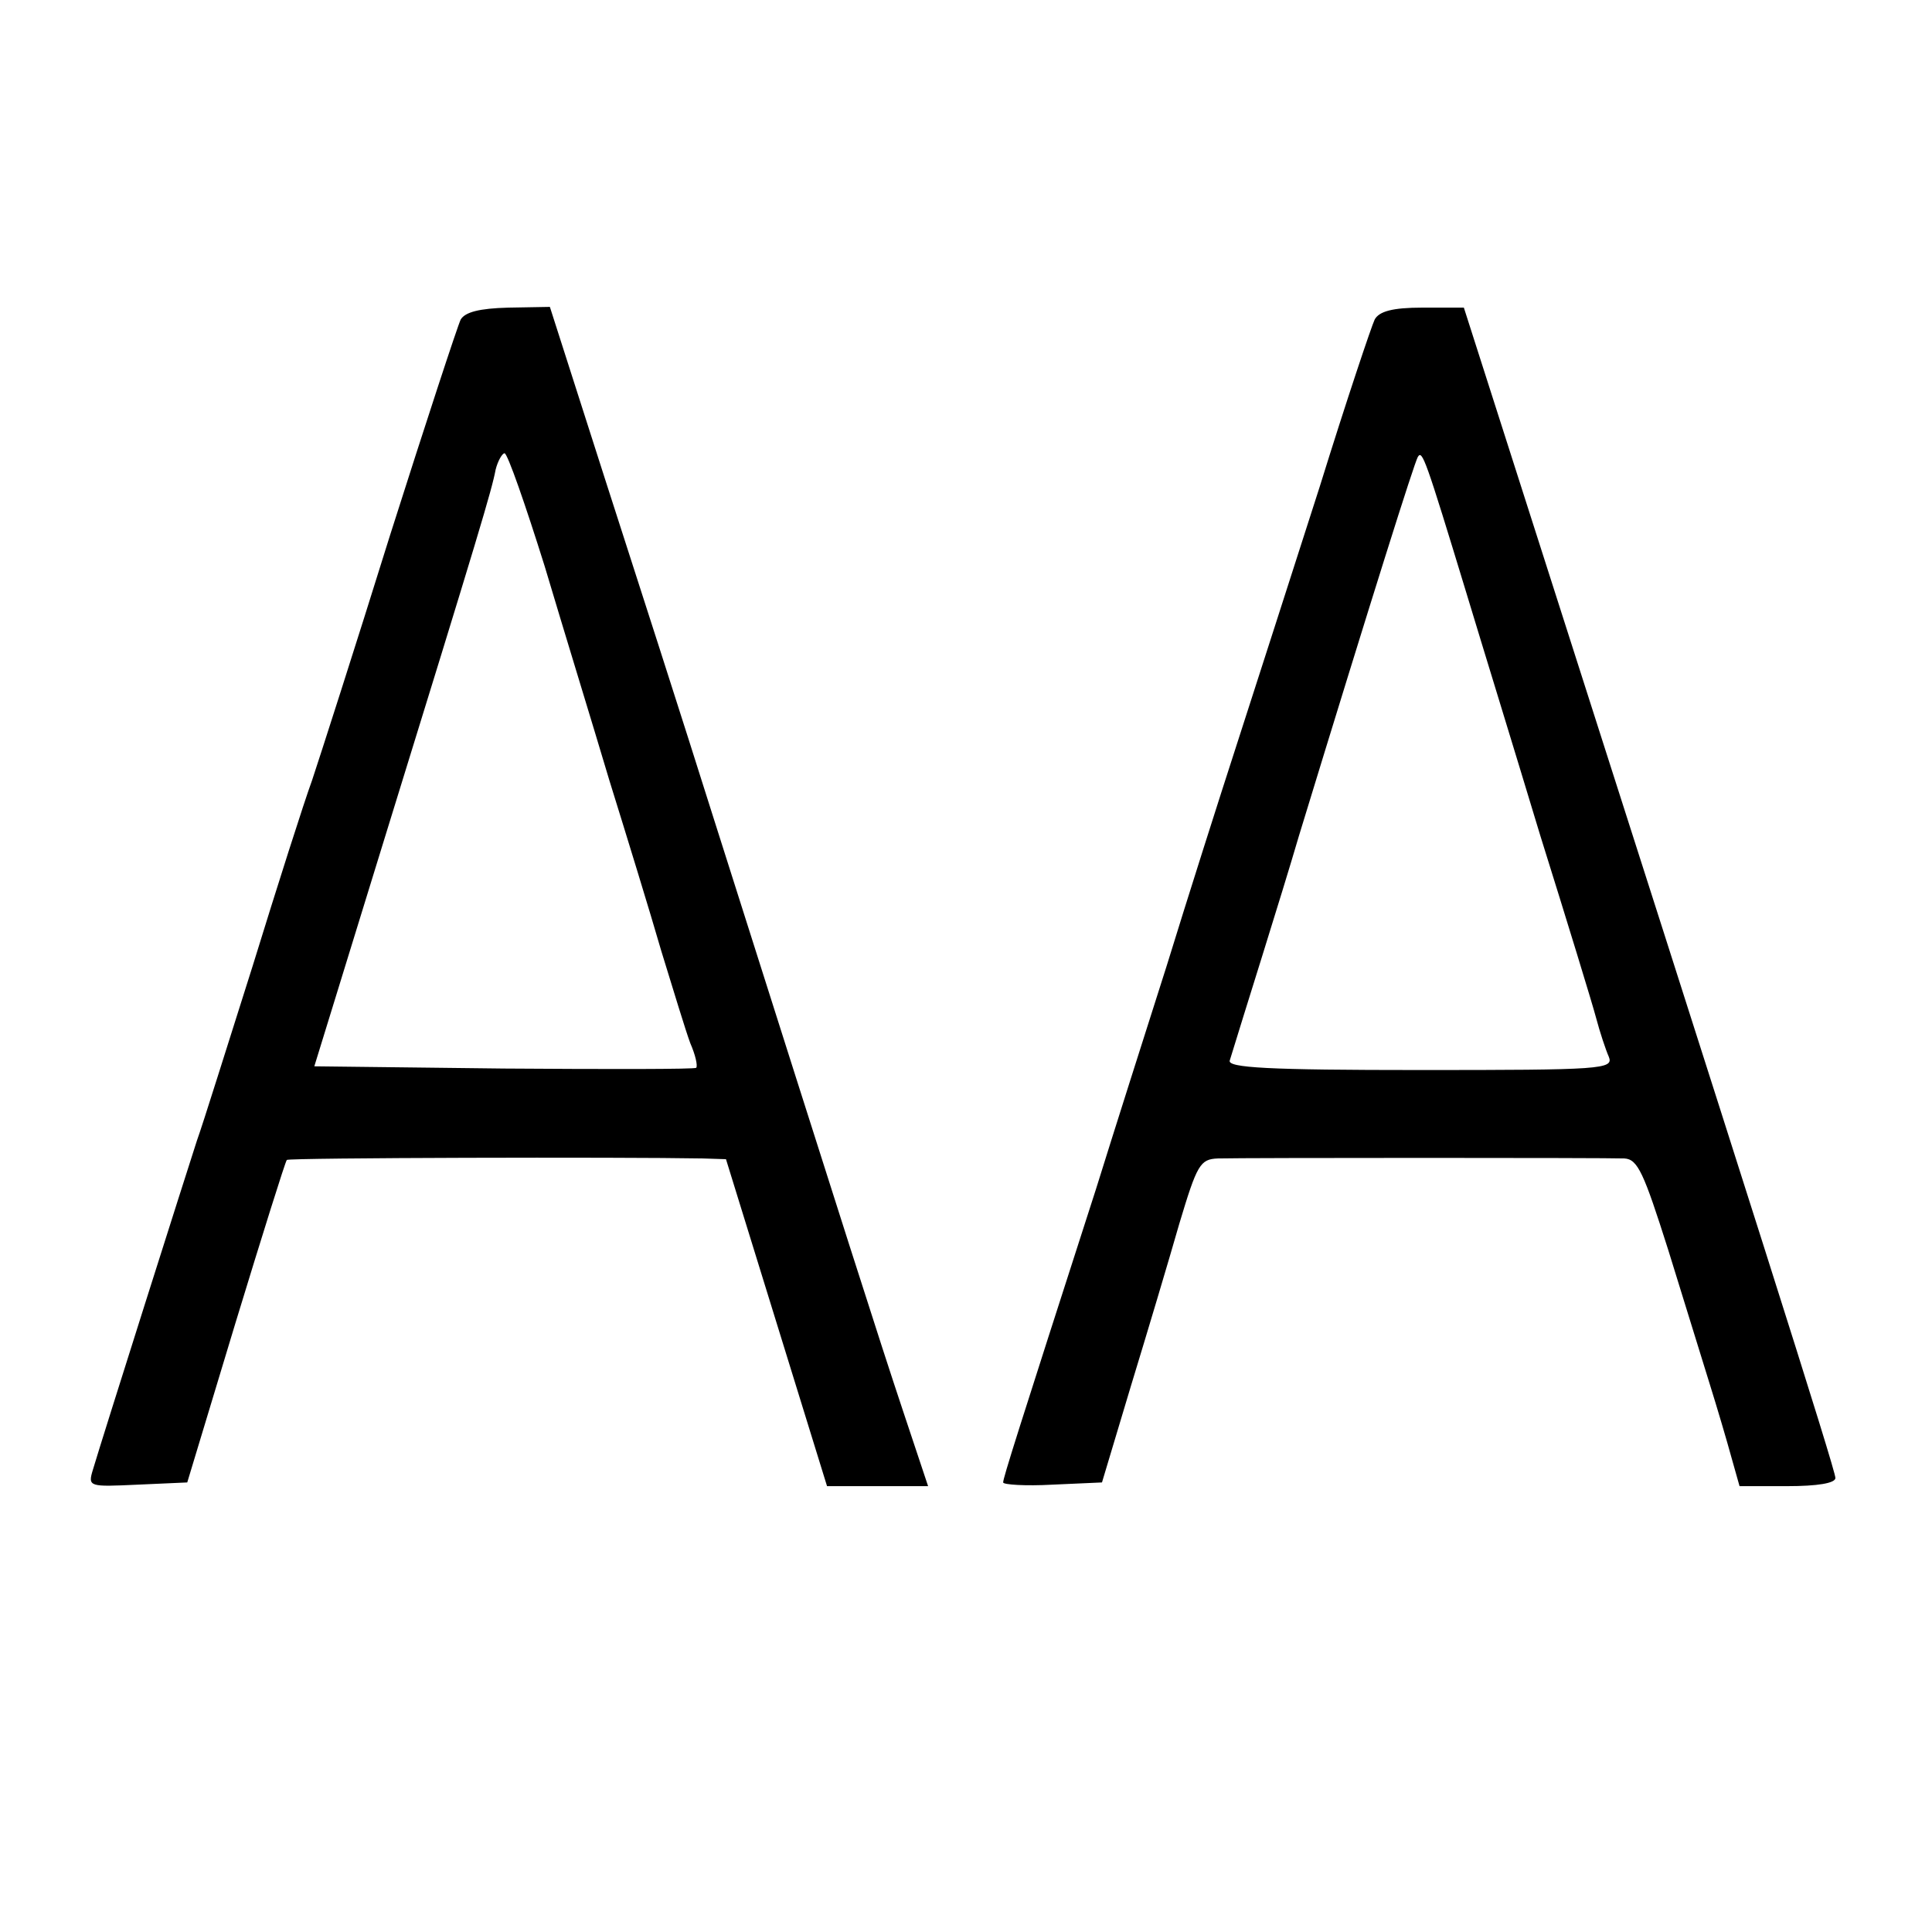 <svg version="1" xmlns="http://www.w3.org/2000/svg" width="346.667" height="346.667" viewBox="0 0 260 260"><path d="M62 43c-.4.8-4.7 13.9-9.5 29-4.7 15.1-9.5 30-10.5 33-1.1 3-4.7 14.3-8 25-3.4 10.7-6.7 21.3-7.5 23.5-1.3 4-12.7 39.9-14 44.3-.7 2.3-.5 2.3 6 2l6.7-.3 6.5-21.5c3.6-11.8 6.7-21.7 6.9-21.9.3-.3 45.2-.4 56-.2l3.1.1 6.8 22 6.8 22h13.6l-3.4-10.2c-3.2-9.6-7.5-23.1-25.5-79.8-3.9-12.4-10.5-32.9-14.6-45.6L74 41.3l-5.6.1c-3.9.1-5.8.6-6.4 1.6zm11.3 33.2c2.5 8.4 6.5 21.4 8.7 28.8 2.3 7.4 5.5 17.8 7 23 1.6 5.2 3.3 10.8 3.9 12.4.7 1.6 1 3 .8 3.3-.2.2-11.9.2-25.9.1l-25.5-.3 9.4-30.5c12.8-41.4 14.5-47.1 15-49.8.3-1.2.9-2.2 1.2-2.2.4 0 2.8 6.9 5.4 15.2zM185 43c-.4.8-3.8 10.9-7.4 22.5-3.7 11.5-8.7 27.1-11.1 34.5-2.4 7.4-6.7 20.9-9.5 30-2.9 9.1-7.2 22.6-9.5 30-10.6 32.9-12.5 38.9-12.5 39.5 0 .3 3 .5 6.6.3l6.7-.3 3.9-13c2.2-7.2 5.1-16.9 6.5-21.8 2.4-8 2.8-8.7 5.2-8.8 3.7-.1 52.2-.1 54.7 0 1.8.1 2.6 1.9 5.9 12.3 2.1 6.8 4.6 14.9 5.6 18.1 1 3.2 2.3 7.6 2.9 9.8l1.1 3.9h6.4c4.1 0 6.5-.4 6.5-1.1 0-1.1-11.2-36.3-43.6-137.5l-6.4-20h-5.6c-4 0-5.8.5-6.4 1.6zm12.4 37c1.9 6.3 6.4 20.9 9.9 32.5 3.6 11.5 7 22.6 7.5 24.5.5 1.9 1.3 4.3 1.7 5.2.7 1.7-.9 1.8-25.4 1.8-20.4 0-26-.3-25.6-1.3 1.7-5.6 6.9-22 9.3-30.2 10-32.7 15.5-50.1 16-51 .6-1 1 .1 6.6 18.5z"/></svg>